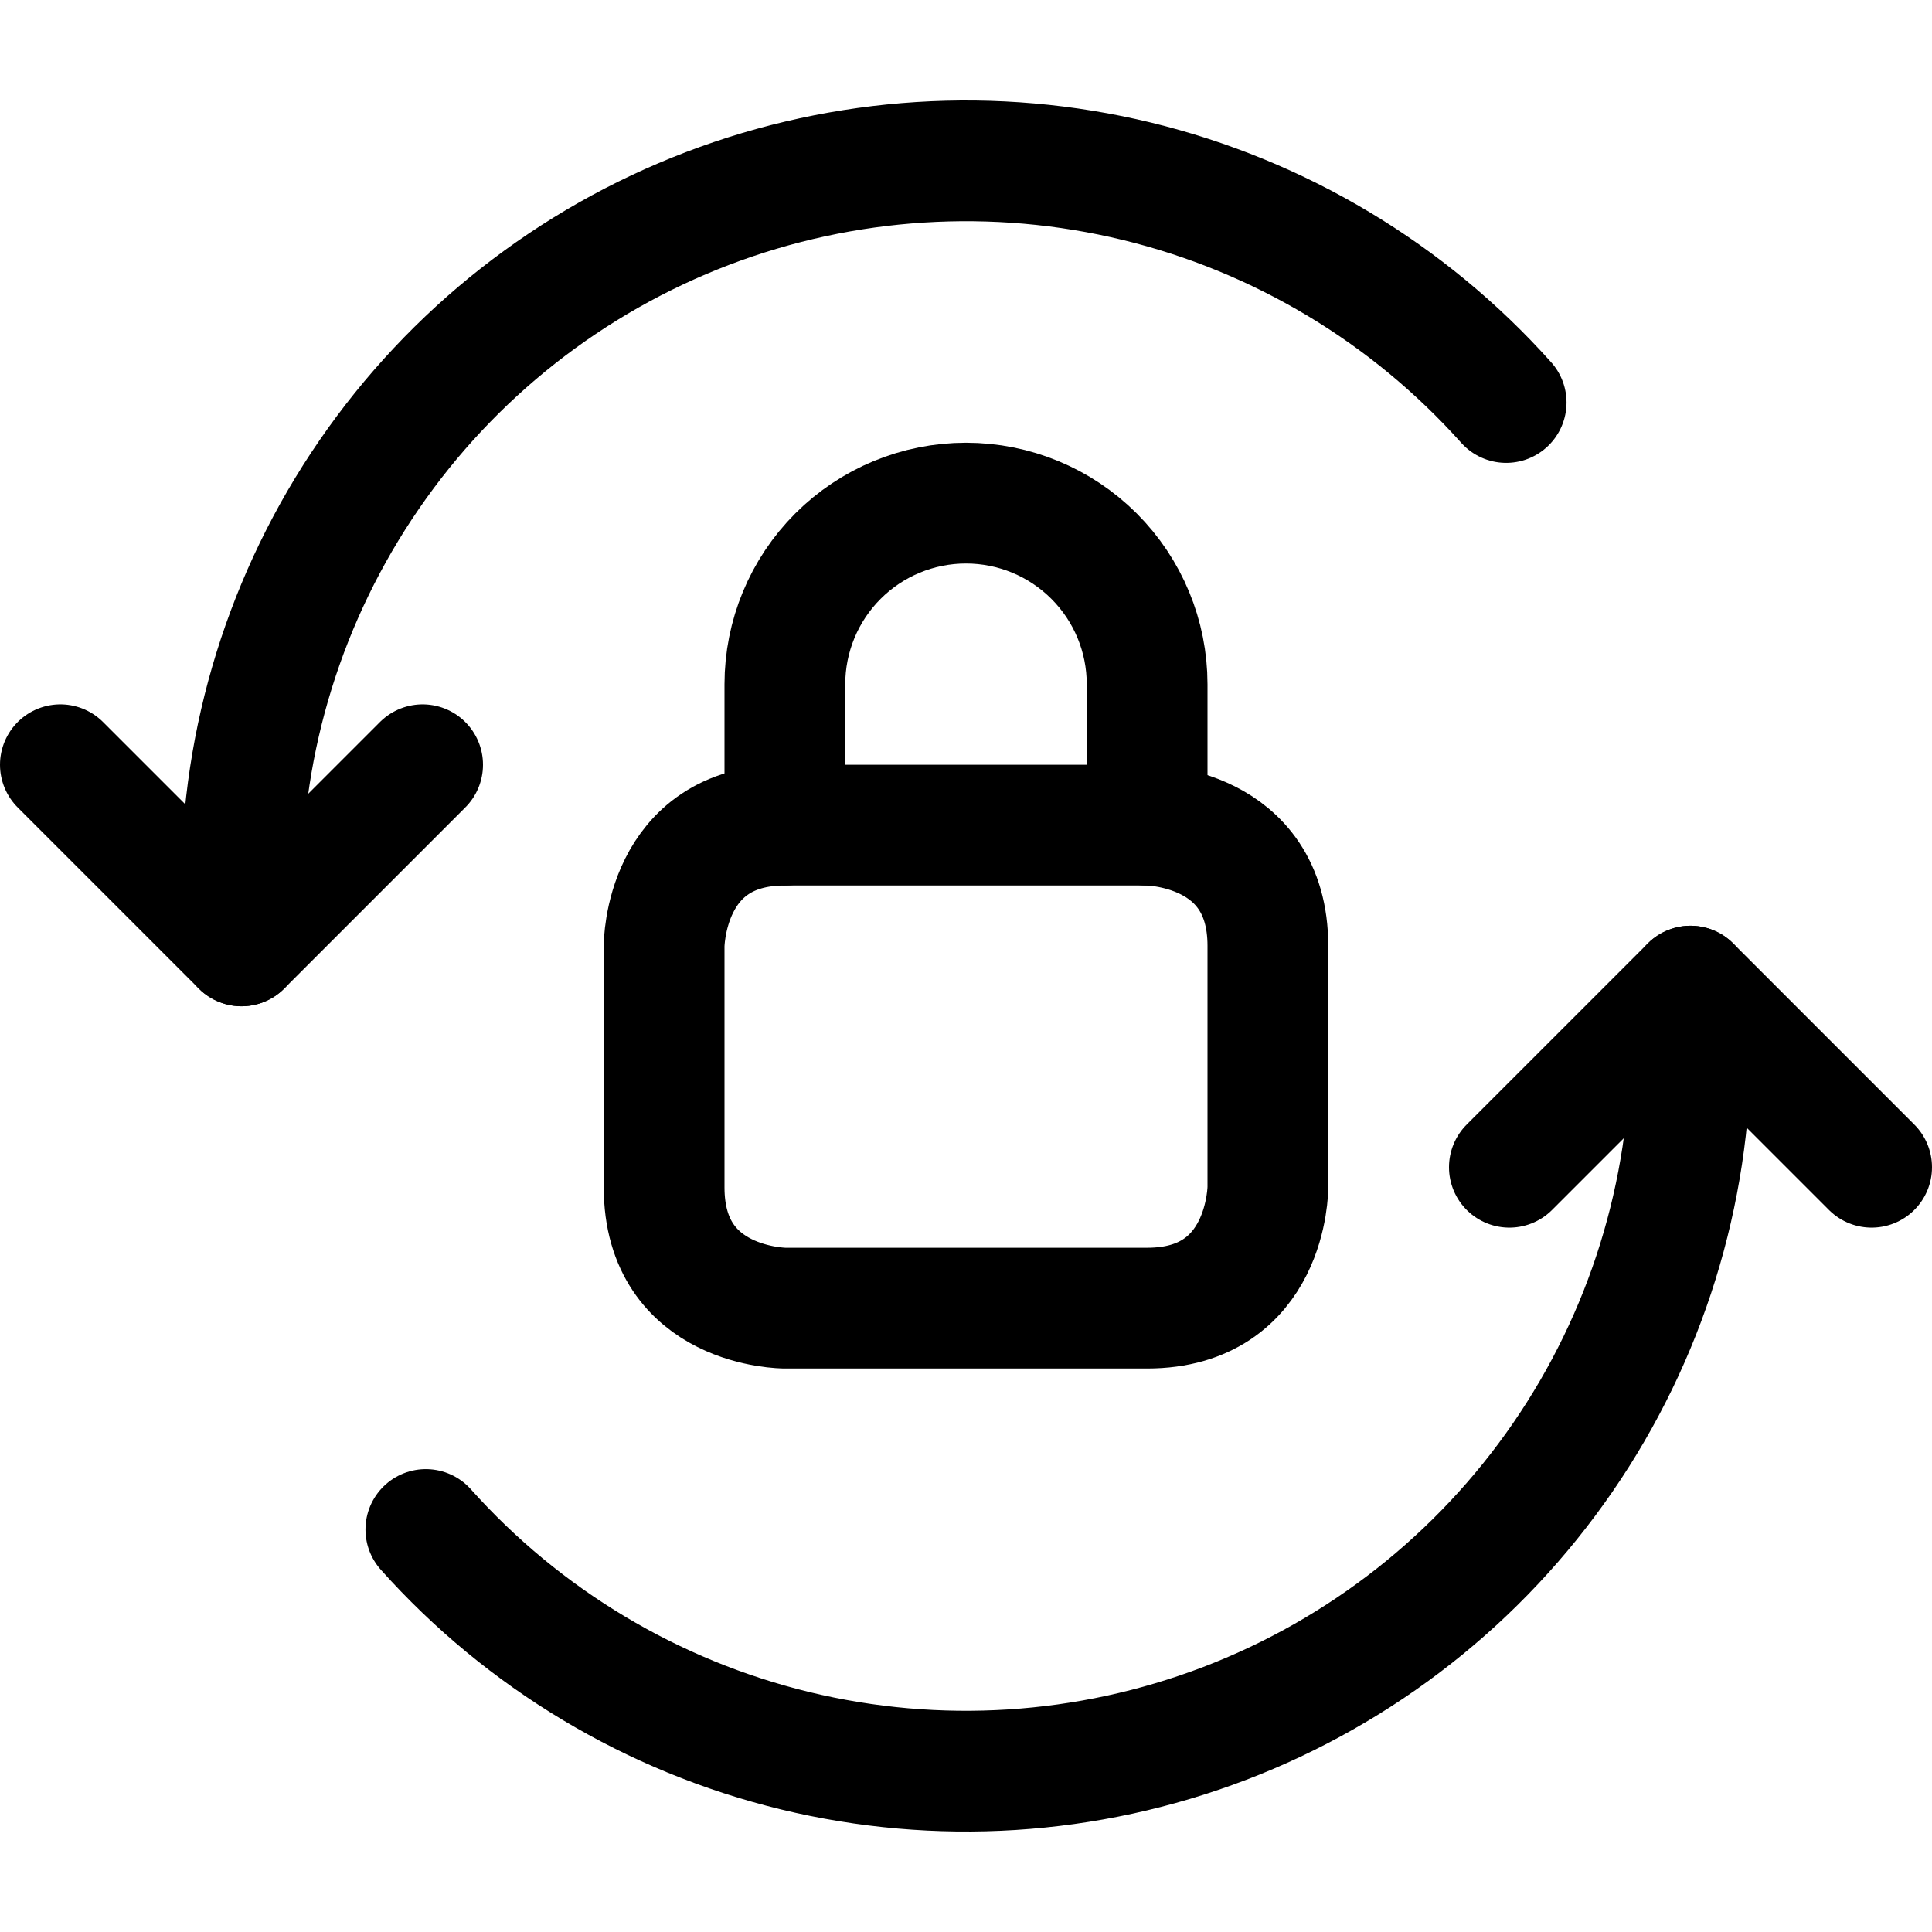 <svg xmlns="http://www.w3.org/2000/svg" fill="none" viewBox="0 0 24 24" id="Synchronize-Arrows-Lock--Streamline-Ultimate"><desc>Synchronize Arrows Lock Streamline Icon: https://streamlinehq.com</desc><path stroke="#000000" stroke-linecap="round" stroke-linejoin="round" d="M18.71 5c-1.215 -1.359 -2.814 -2.317 -4.586 -2.748 -1.772 -0.43 -3.632 -0.312 -5.335 0.338 -1.703 0.65 -3.169 1.803 -4.202 3.305C3.553 7.397 3 9.177 3 11v0.75" stroke-width="1.5"></path><path stroke="#000000" stroke-linecap="round" stroke-linejoin="round" d="M5.29 19c1.215 1.359 2.814 2.317 4.586 2.748 1.772 0.43 3.632 0.312 5.335 -0.338 1.703 -0.65 3.168 -1.803 4.202 -3.305C20.447 16.603 21 14.823 21 13v-0.75" stroke-width="1.5"></path><path stroke="#000000" stroke-linecap="round" stroke-linejoin="round" d="M18.75 14.5 21 12.25l2.25 2.25" stroke-width="1.5"></path><path stroke="#000000" stroke-linecap="round" stroke-linejoin="round" d="M5.25 9.5 3 11.75 0.75 9.5" stroke-width="1.5"></path><path stroke="#000000" stroke-linecap="round" stroke-linejoin="round" d="M9.75 10.25h4.5s1.5 0 1.5 1.5v3s0 1.5 -1.5 1.5h-4.5s-1.5 0 -1.5 -1.5v-3s0 -1.5 1.5 -1.5Z" stroke-width="1.5"></path><path stroke="#000000" stroke-linecap="round" stroke-linejoin="round" d="M9.75 10.25V8.5c0 -0.597 0.237 -1.169 0.659 -1.591 0.422 -0.422 0.994 -0.659 1.591 -0.659s1.169 0.237 1.591 0.659c0.422 0.422 0.659 0.994 0.659 1.591v1.75" stroke-width="1.5"></path></svg>